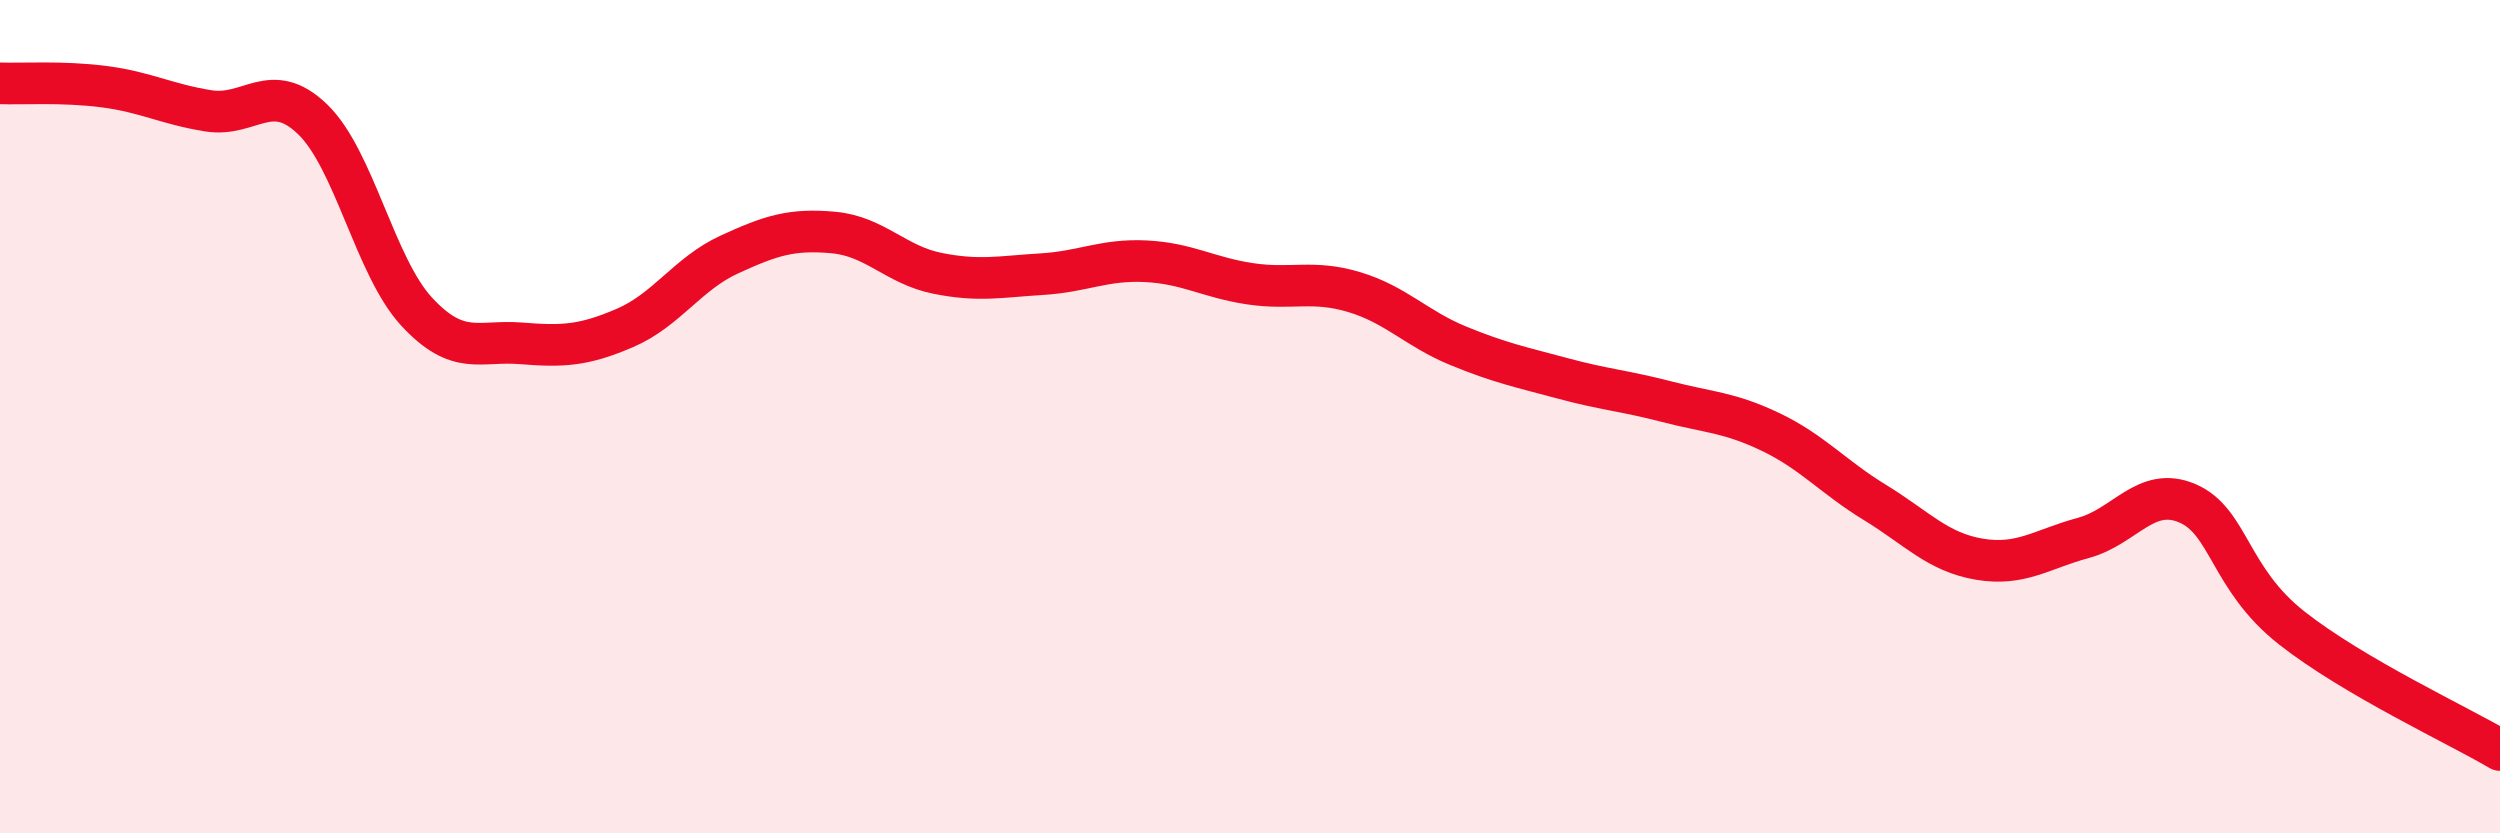 
    <svg width="60" height="20" viewBox="0 0 60 20" xmlns="http://www.w3.org/2000/svg">
      <path
        d="M 0,2 C 0.5,2.02 1.5,1.95 2.5,2.08 C 3.5,2.21 4,2.5 5,2.66 C 6,2.82 6.5,1.9 7.5,2.86 C 8.5,3.82 9,6.4 10,7.48 C 11,8.56 11.5,8.16 12.5,8.24 C 13.5,8.32 14,8.3 15,7.87 C 16,7.44 16.5,6.57 17.5,6.11 C 18.5,5.65 19,5.49 20,5.58 C 21,5.67 21.5,6.36 22.5,6.56 C 23.5,6.76 24,6.64 25,6.58 C 26,6.52 26.5,6.22 27.5,6.27 C 28.5,6.32 29,6.66 30,6.81 C 31,6.96 31.5,6.71 32.5,7.01 C 33.5,7.31 34,7.89 35,8.3 C 36,8.71 36.5,8.81 37.5,9.08 C 38.5,9.35 39,9.38 40,9.64 C 41,9.9 41.5,9.89 42.5,10.37 C 43.5,10.85 44,11.45 45,12.06 C 46,12.67 46.5,13.25 47.5,13.42 C 48.5,13.59 49,13.18 50,12.91 C 51,12.64 51.5,11.65 52.5,12.08 C 53.5,12.51 53.5,13.89 55,15.07 C 56.5,16.25 59,17.41 60,18L60 20L0 20Z"
        fill="#EB0A25"
        opacity="0.1"
        stroke-linecap="round"
        stroke-linejoin="round"
      />
      <path
        d="M 0,2 C 0.5,2.02 1.5,1.95 2.5,2.08 C 3.5,2.21 4,2.5 5,2.66 C 6,2.82 6.5,1.9 7.5,2.86 C 8.5,3.82 9,6.4 10,7.48 C 11,8.56 11.5,8.16 12.5,8.24 C 13.5,8.32 14,8.3 15,7.87 C 16,7.44 16.5,6.57 17.5,6.11 C 18.5,5.65 19,5.49 20,5.58 C 21,5.67 21.5,6.36 22.5,6.56 C 23.5,6.76 24,6.64 25,6.58 C 26,6.52 26.5,6.22 27.5,6.27 C 28.5,6.32 29,6.66 30,6.81 C 31,6.96 31.5,6.71 32.5,7.01 C 33.5,7.31 34,7.89 35,8.3 C 36,8.71 36.5,8.81 37.5,9.08 C 38.5,9.35 39,9.38 40,9.64 C 41,9.9 41.5,9.89 42.5,10.37 C 43.5,10.85 44,11.45 45,12.06 C 46,12.67 46.5,13.25 47.5,13.42 C 48.5,13.59 49,13.18 50,12.91 C 51,12.64 51.5,11.65 52.5,12.08 C 53.5,12.51 53.5,13.89 55,15.07 C 56.5,16.25 59,17.41 60,18"
        stroke="#EB0A25"
        stroke-width="1"
        fill="none"
        stroke-linecap="round"
        stroke-linejoin="round"
      />
    </svg>
  